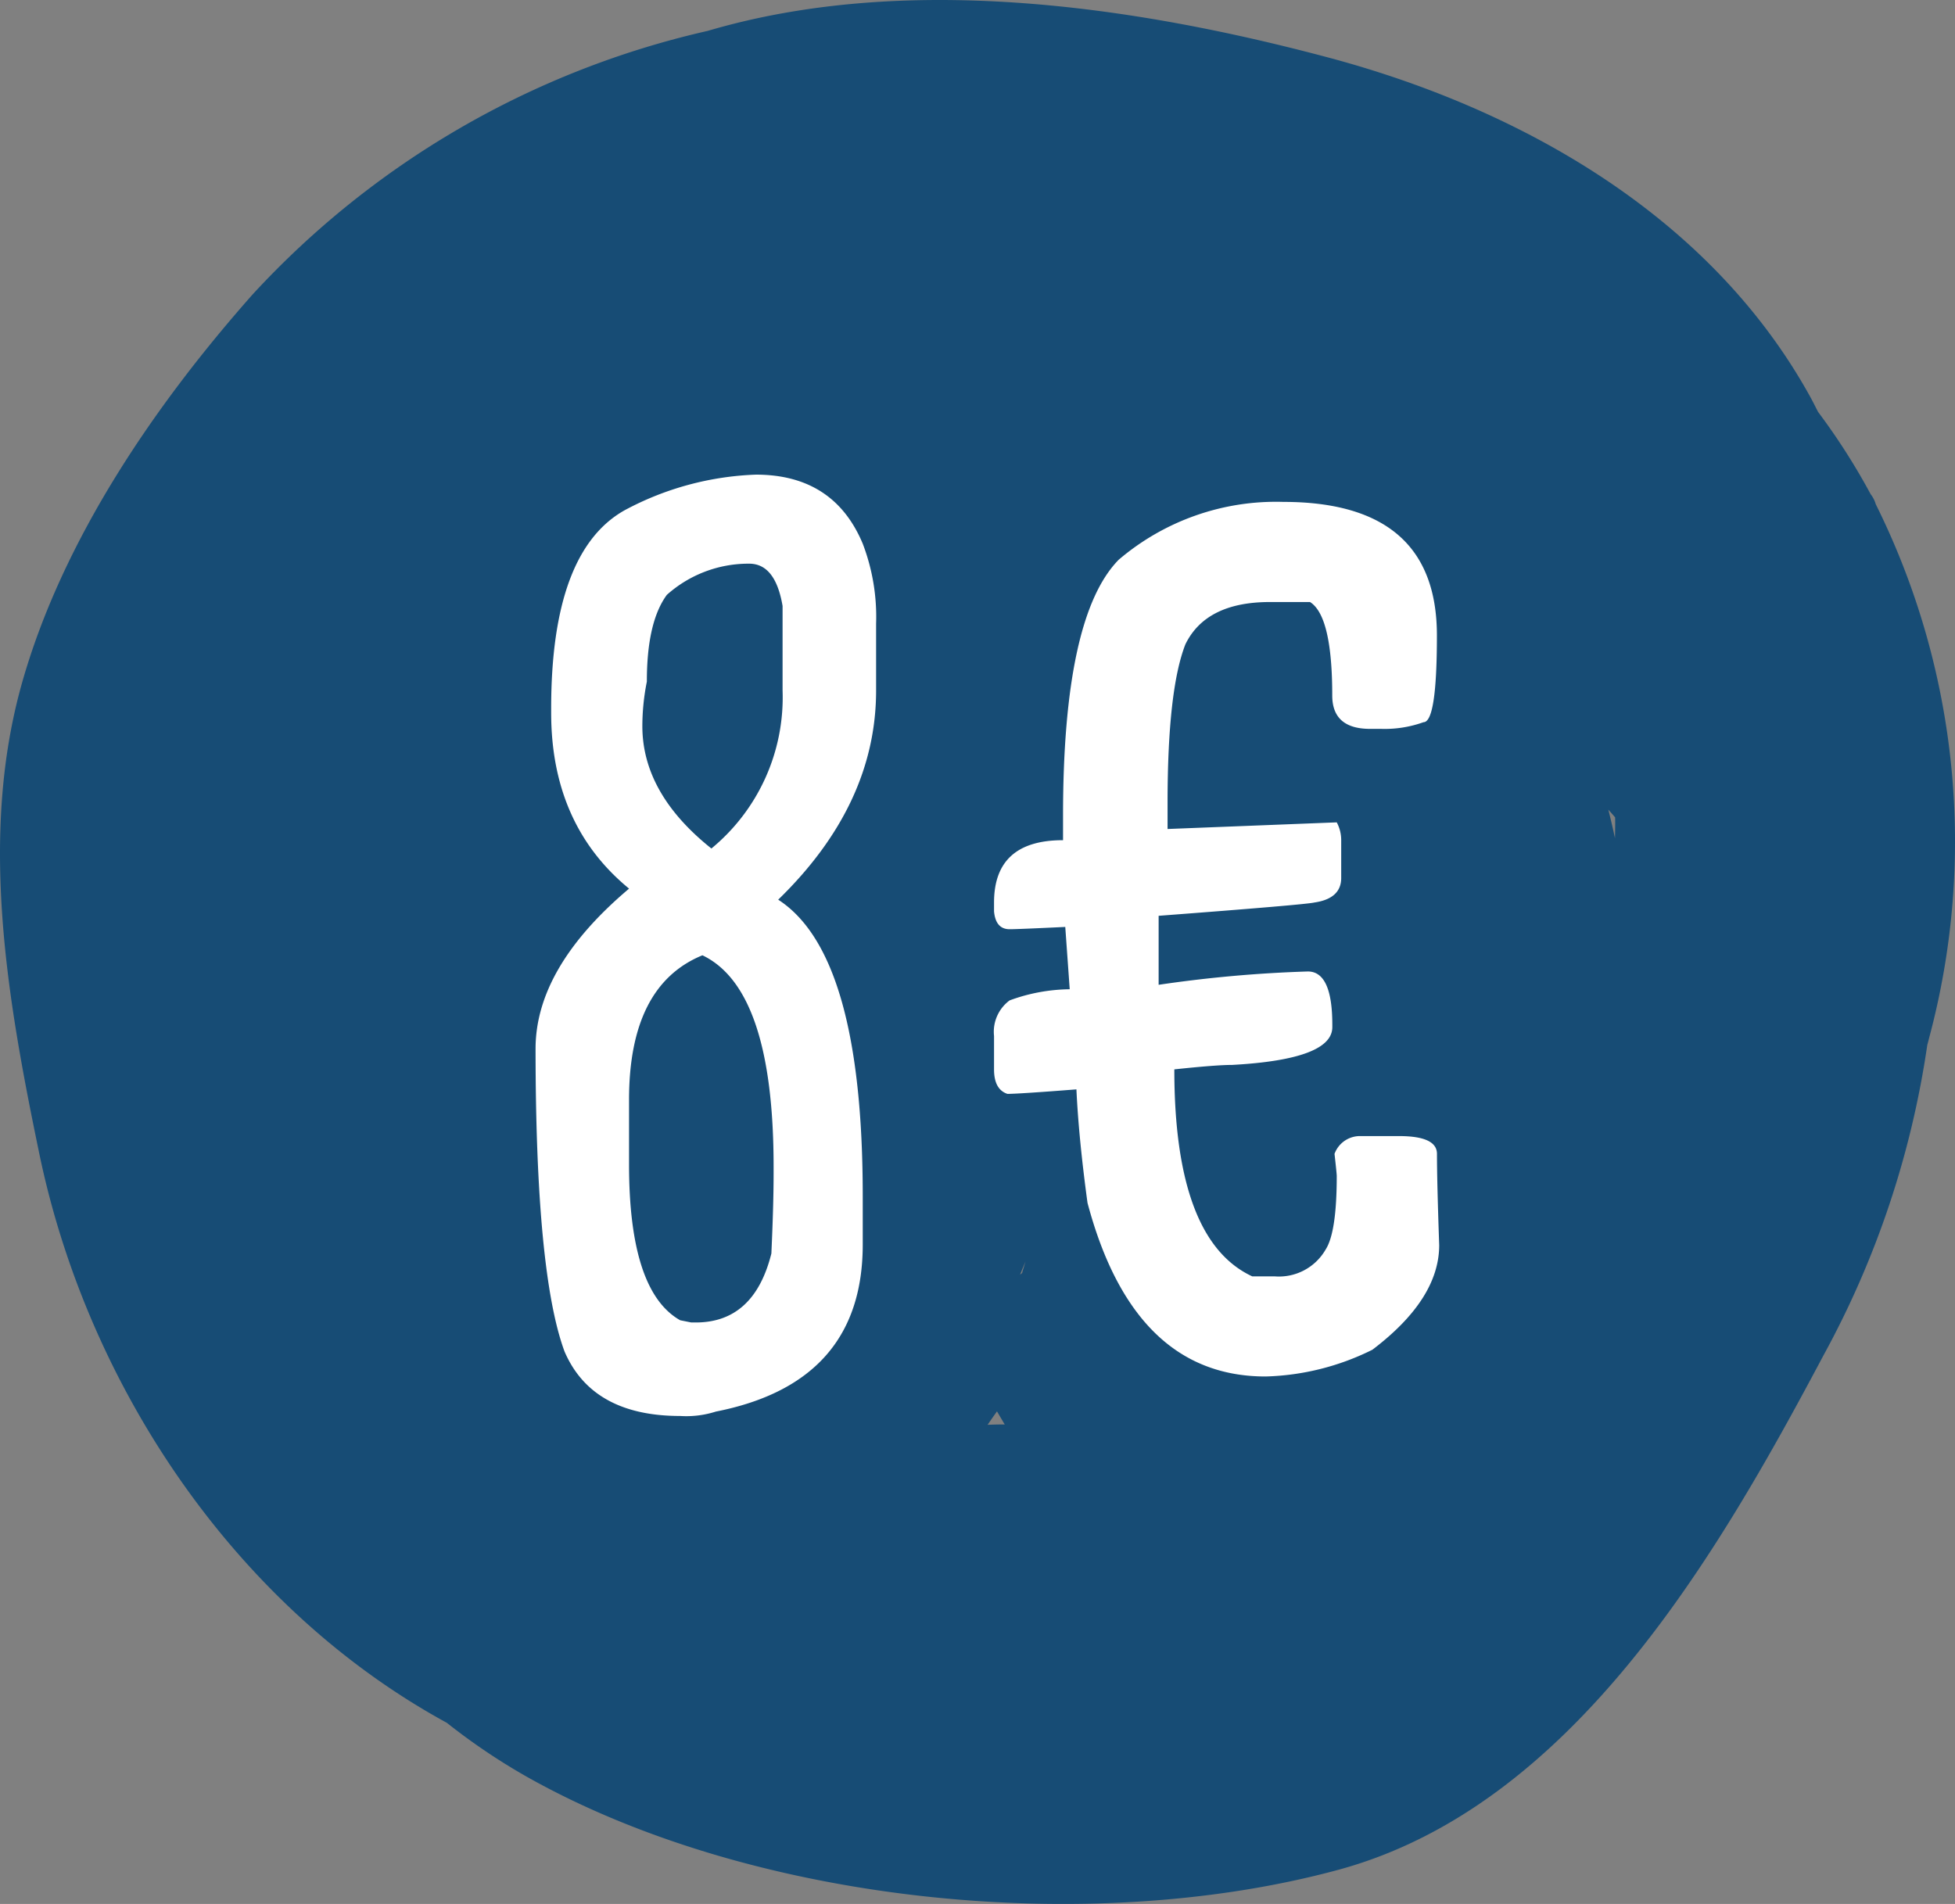 <?xml version="1.0" encoding="UTF-8"?> <svg xmlns="http://www.w3.org/2000/svg" width="160.624" height="156.442" viewBox="0 0 160.624 156.442"><rect x="0" y="0" width="160.624" height="156.442" fill="#808080" stroke="none"/><g transform="translate(3358 -4427)"><path d="M959.822,501.619c-16.019-4.264-34.71-6.947-50.918-2.169a72.661,72.661,0,0,0-37.391,21.656c-8.033,9.075-15.6,20.124-18.939,31.9-3.57,12.615-1.207,26.049,1.4,38.632,3.986,19.278,16.2,37.394,33.5,46.836a51.441,51.441,0,0,0,6.6,4.448c18.516,10.423,46.209,13.172,66.633,7.631,19.225-5.214,31.131-25.821,39.869-42.271a75.828,75.828,0,0,0,8.529-25.5c.048-.18.1-.368.143-.55a62.268,62.268,0,0,0-4.375-43.89l-.039-.121a2.4,2.4,0,0,0-.38-.7,54.065,54.065,0,0,0-4.32-6.762c-.218-.416-.423-.841-.65-1.249C991.3,514.678,975.739,505.855,959.822,501.619Zm-24.8,98.928c-.089.311-.191.616-.277.93v.025l-.178.15c.145-.368.3-.737.457-1.1Zm-2.379,12.37.032-.032q.313.535.632,1.071c-.477,0-.946.011-1.408.029q.372-.538.746-1.067Zm50.816-48.842c.011.575,0,1.141-.012,1.71q-.249-1.173-.548-2.347c.188.211.38.421.562.637Z" transform="translate(-4208.759 3930.088)" fill="#174c75"></path><g transform="translate(-3247.045 4243.825)"><path d="M-48.85,222.175q6.4,0,8.776,5.669a16.828,16.828,0,0,1,1.1,6.58v5.486q0,9.374-8.044,17.19,6.946,4.481,6.946,24.322v4.018q0,11.344-12.066,13.721a7.979,7.979,0,0,1-2.928.362q-7.226,0-9.508-5.3-2.375-6.445-2.379-24.867,0-6.677,7.682-13.164-6.4-5.257-6.4-14.449v-.366q0-12.889,6.035-16.275A24.582,24.582,0,0,1-48.85,222.175Zm-10.423,51.382v5.3q0,10.425,4.2,12.8l.915.183h.366q4.8,0,6.214-5.669.185-4.07.183-6.584v-.549q0-14.578-5.848-17.369Q-59.277,264.138-59.273,273.557Zm1.094-30.719q0,5.532,5.673,10.057a16.079,16.079,0,0,0,5.848-12.985v-6.946q-.591-3.473-2.741-3.473a10.062,10.062,0,0,0-6.767,2.562q-1.647,2.238-1.643,7.129A18.667,18.667,0,0,0-58.179,242.838Z" transform="translate(0 0)" fill="#fff"></path><path d="M-33.717,222.738q12.621,0,12.619,10.972,0,7.131-1.1,7.129a9.429,9.429,0,0,1-3.473.549h-.915q-3.109,0-3.111-2.741,0-6.534-1.826-7.682h-3.29q-5.257,0-6.95,3.477-1.462,3.747-1.464,12.985v2.188l13.9-.545a3.084,3.084,0,0,1,.366,1.464v3.107c0,1.126-.736,1.8-2.2,2.013q-.734.179-12.8,1.094v5.669A105.994,105.994,0,0,1-31.7,261.322q2.011,0,2.009,4.384v.187q0,2.655-8.227,3.107-1.325,0-4.754.366,0,14.035,6.4,17.007h1.83a4.424,4.424,0,0,0,4.2-2.2q.913-1.414.915-6.035c0-.151-.064-.76-.183-1.83a2.225,2.225,0,0,1,2.009-1.46H-24.2c2.069,0,3.107.485,3.107,1.46q0,2.244.183,7.5,0,4.434-5.486,8.593a20.881,20.881,0,0,1-8.776,2.2q-10.836,0-14.632-14.262-.728-5.347-.911-9.329-4.756.37-5.669.37-1.1-.364-1.1-2.013v-2.741a3.206,3.206,0,0,1,1.281-2.928,14.663,14.663,0,0,1,4.937-.915l-.366-5.12c-2.594.123-4.113.187-4.571.187q-1.146,0-1.281-1.464v-.732q0-5.12,5.669-5.12V248.52q0-16.362,4.571-21.028A19.923,19.923,0,0,1-33.717,222.738Z" transform="translate(28.2 1.677)" fill="#fff"></path></g></g></svg> 